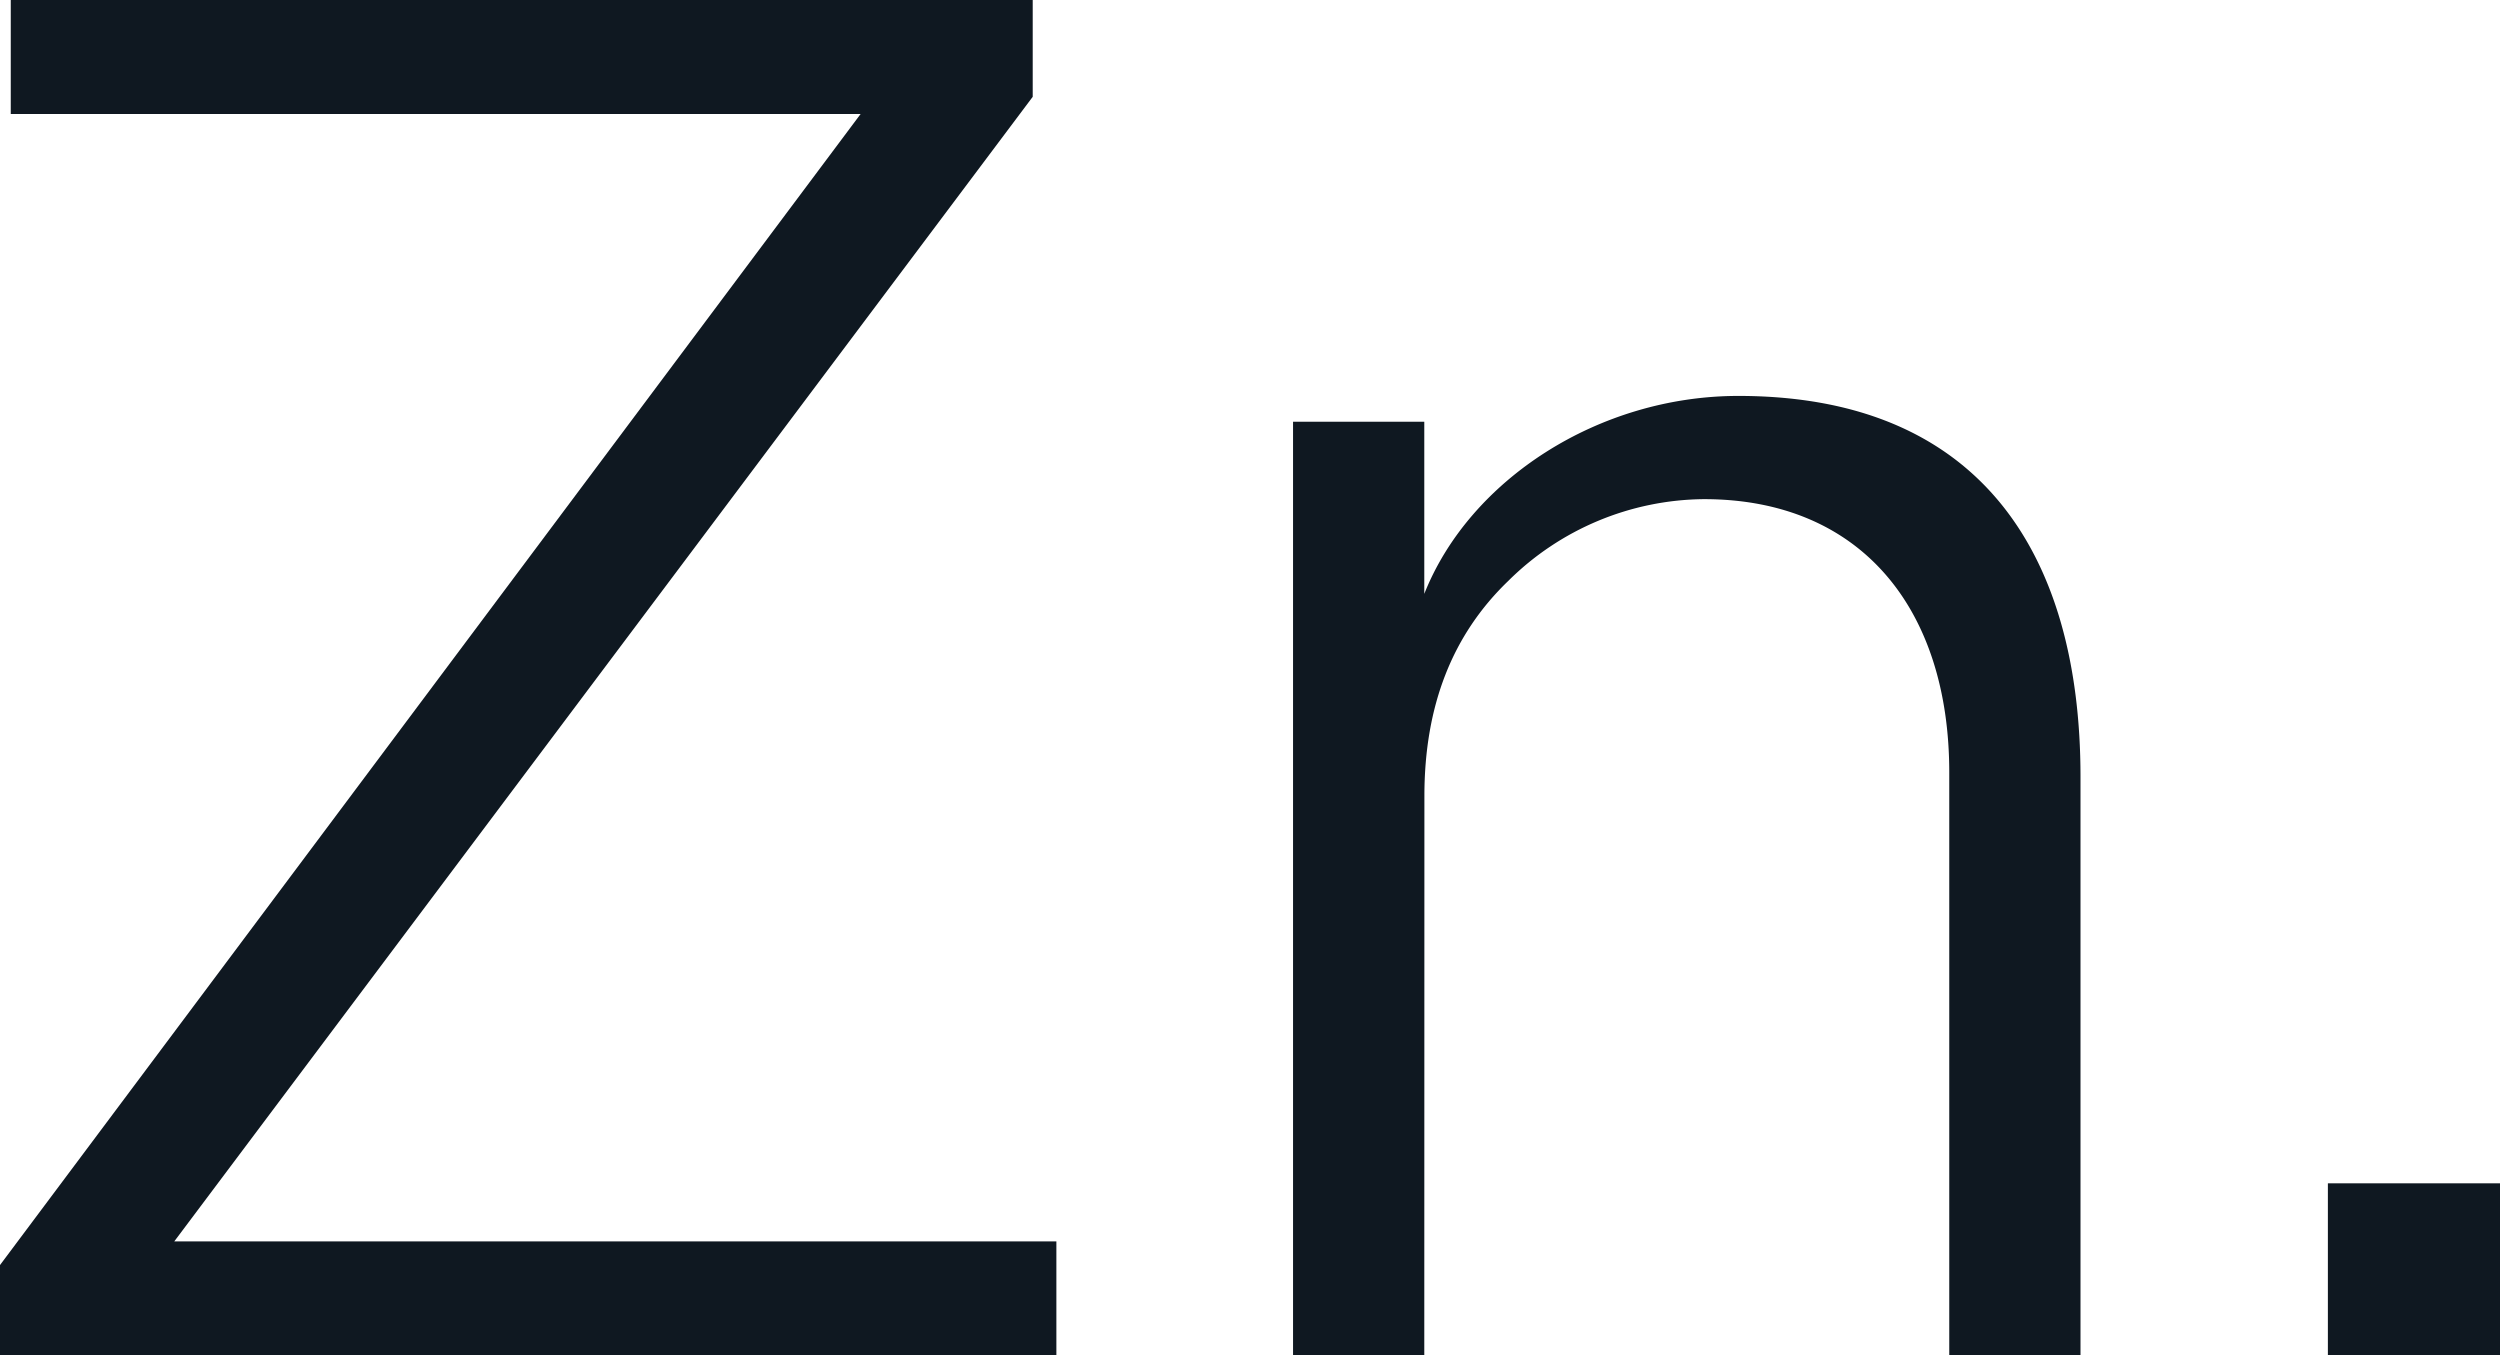 <svg id="_4_Zn." data-name="4 Zn." xmlns="http://www.w3.org/2000/svg" width="169.894" height="92.113" viewBox="0 0 169.894 92.113">
  <path id="Trazado_30" data-name="Trazado 30" d="M.731,472.629v7.749H58.484L0,558.6v6.14H71.789v-7.749H11.843l58.338-77.784v-6.579Z" transform="translate(0 -472.629)" fill="#0f1821"/>
  <path id="Trazado_31" data-name="Trazado 31" d="M159.654,583.987h-8.919V520.532h8.919v11.7c3.07-7.749,11.843-13.452,21.347-13.452,16.376,0,23.248,10.673,23.248,25.879v39.331h-8.919V544.364c0-11.112-6-18.569-16.668-18.569a19.091,19.091,0,0,0-13.3,5.556c-3.8,3.655-5.7,8.48-5.7,14.621Z" transform="translate(-62.863 -491.874)" fill="#0f1821"/>
  <rect id="Rectángulo_9" data-name="Rectángulo 9" width="11.697" height="11.697" transform="translate(158.197 80.416)" fill="#0f1821"/>
</svg>
